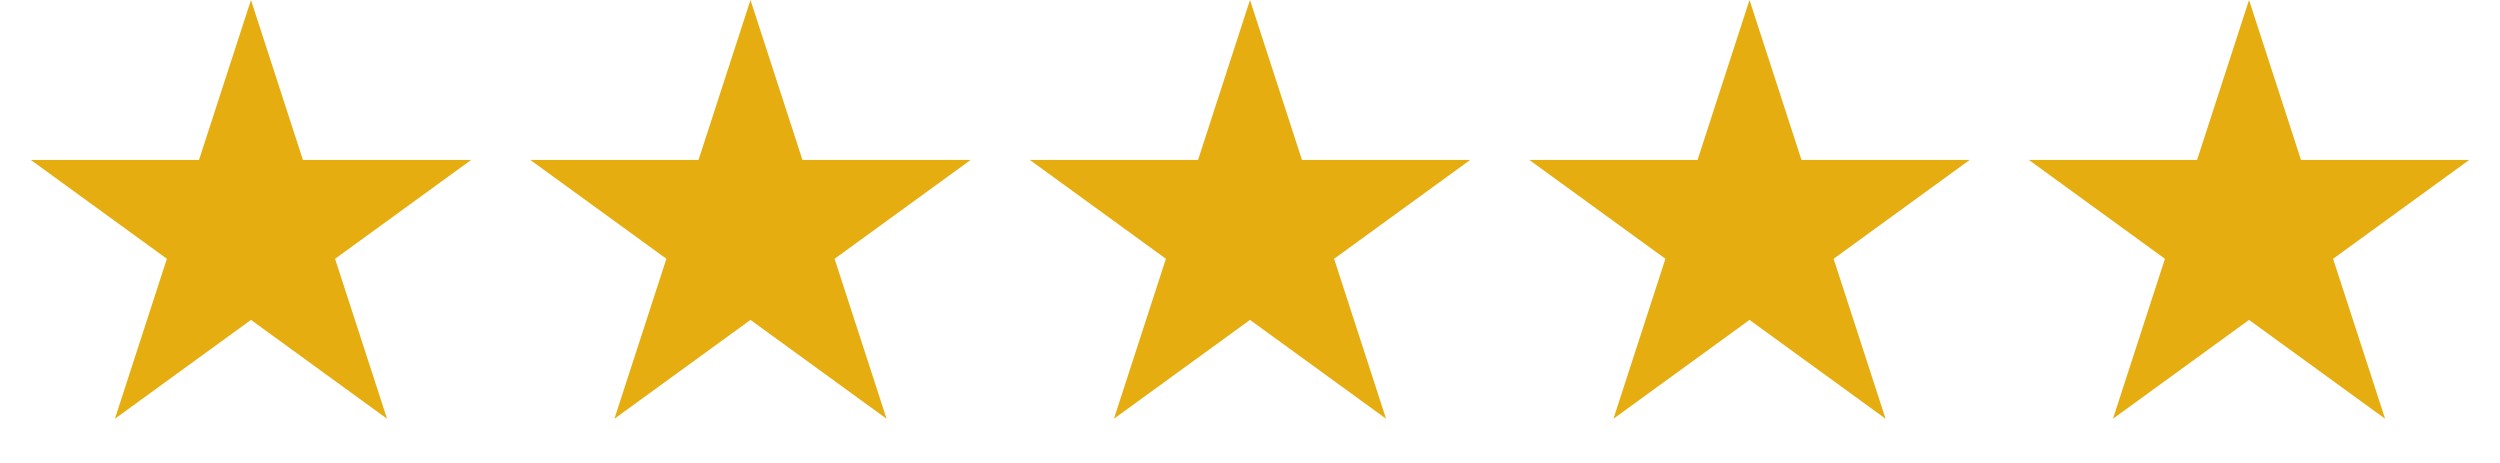 <?xml version="1.0" encoding="UTF-8"?> <svg xmlns="http://www.w3.org/2000/svg" width="108" height="20" viewBox="0 0 108 20" fill="none"><path d="M10.842 0L13.087 6.91H20.353L14.475 11.18L16.72 18.09L10.842 13.82L4.964 18.09L7.209 11.18L1.331 6.91H8.597L10.842 0Z" fill="#E6AD10"></path><path d="M32.421 0L34.666 6.91H41.931L36.054 11.18L38.299 18.09L32.421 13.82L26.543 18.09L28.788 11.18L22.91 6.91H30.176L32.421 0Z" fill="#E6AD10"></path><path d="M54 0L56.245 6.91H63.511L57.633 11.18L59.878 18.09L54 13.82L48.122 18.09L50.367 11.18L44.489 6.91H51.755L54 0Z" fill="#E6AD10"></path><path d="M75.579 0L77.824 6.91H85.089L79.212 11.18L81.457 18.09L75.579 13.82L69.701 18.09L71.946 11.18L66.068 6.91H73.334L75.579 0Z" fill="#E6AD10"></path><path d="M97.158 0L99.403 6.91H106.668L100.79 11.18L103.036 18.09L97.158 13.82L91.28 18.09L93.525 11.18L87.647 6.91H94.913L97.158 0Z" fill="#E6AD10"></path></svg> 